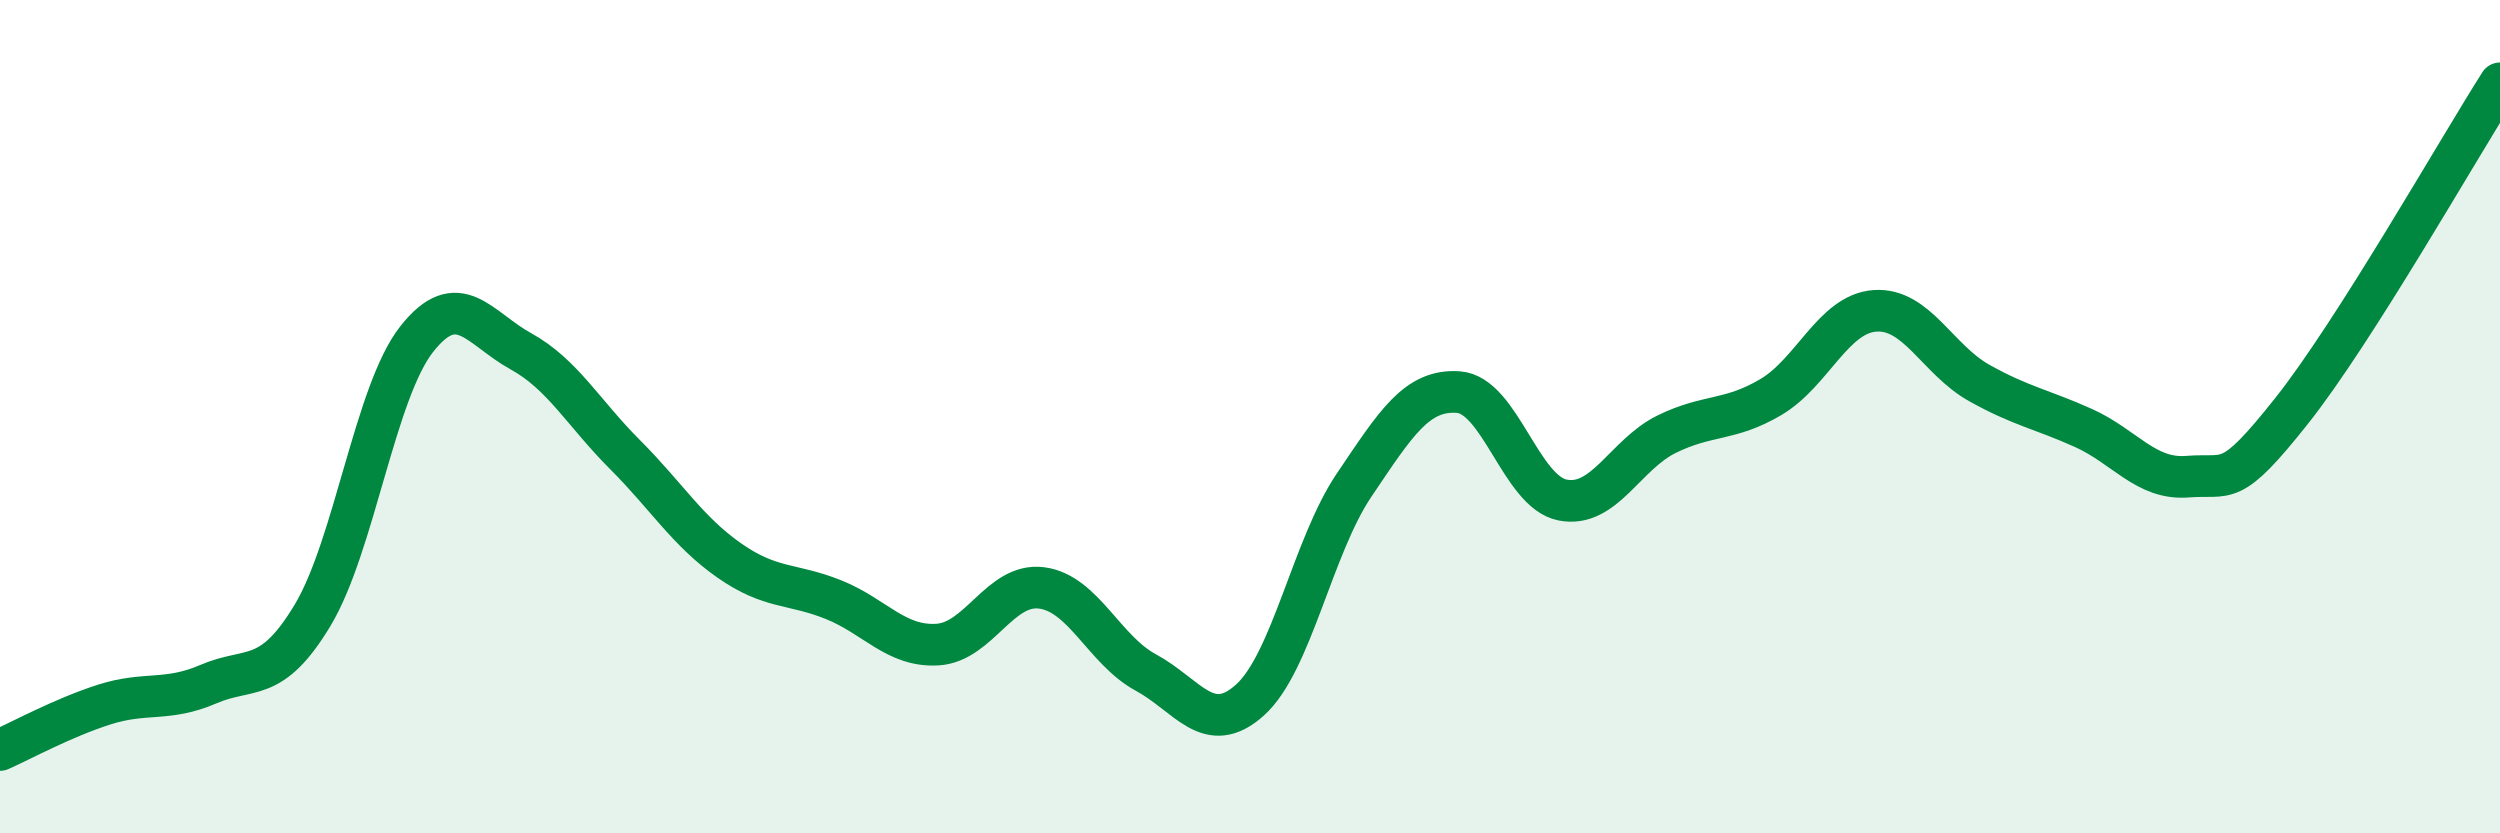 
    <svg width="60" height="20" viewBox="0 0 60 20" xmlns="http://www.w3.org/2000/svg">
      <path
        d="M 0,18 C 0.5,17.78 1.5,17.23 2.5,16.91 C 3.5,16.59 4,16.85 5,16.42 C 6,15.99 6.5,16.43 7.5,14.77 C 8.5,13.11 9,9.41 10,8.14 C 11,6.87 11.5,7.88 12.5,8.43 C 13.5,8.98 14,9.91 15,10.91 C 16,11.91 16.5,12.75 17.5,13.45 C 18.5,14.15 19,13.99 20,14.39 C 21,14.79 21.5,15.53 22.5,15.47 C 23.5,15.41 24,13.98 25,14.11 C 26,14.24 26.5,15.6 27.5,16.14 C 28.5,16.68 29,17.7 30,16.8 C 31,15.9 31.5,13.12 32.5,11.64 C 33.5,10.16 34,9.34 35,9.41 C 36,9.48 36.5,11.8 37.5,12 C 38.5,12.2 39,10.91 40,10.42 C 41,9.93 41.5,10.12 42.5,9.53 C 43.5,8.94 44,7.53 45,7.46 C 46,7.39 46.5,8.63 47.5,9.19 C 48.5,9.75 49,9.82 50,10.27 C 51,10.72 51.5,11.52 52.5,11.44 C 53.5,11.36 53.5,11.75 55,9.86 C 56.5,7.97 59,3.57 60,2L60 20L0 20Z"
        fill="#008740"
        opacity="0.1"
        stroke-linecap="round"
        stroke-linejoin="round"
      />
      <path
        d="M 0,18 C 0.5,17.78 1.5,17.23 2.5,16.91 C 3.5,16.59 4,16.85 5,16.42 C 6,15.99 6.5,16.43 7.5,14.77 C 8.5,13.11 9,9.41 10,8.14 C 11,6.87 11.5,7.88 12.5,8.43 C 13.5,8.98 14,9.91 15,10.91 C 16,11.91 16.5,12.75 17.5,13.45 C 18.5,14.15 19,13.99 20,14.39 C 21,14.79 21.5,15.53 22.5,15.47 C 23.5,15.41 24,13.98 25,14.11 C 26,14.24 26.5,15.6 27.5,16.14 C 28.5,16.68 29,17.7 30,16.8 C 31,15.9 31.5,13.12 32.5,11.64 C 33.5,10.16 34,9.34 35,9.41 C 36,9.48 36.5,11.8 37.5,12 C 38.5,12.2 39,10.91 40,10.42 C 41,9.93 41.5,10.12 42.5,9.53 C 43.5,8.94 44,7.53 45,7.46 C 46,7.39 46.5,8.63 47.5,9.19 C 48.5,9.75 49,9.82 50,10.27 C 51,10.72 51.5,11.52 52.5,11.44 C 53.5,11.36 53.5,11.75 55,9.86 C 56.5,7.97 59,3.57 60,2"
        stroke="#008740"
        stroke-width="1"
        fill="none"
        stroke-linecap="round"
        stroke-linejoin="round"
      />
    </svg>
  